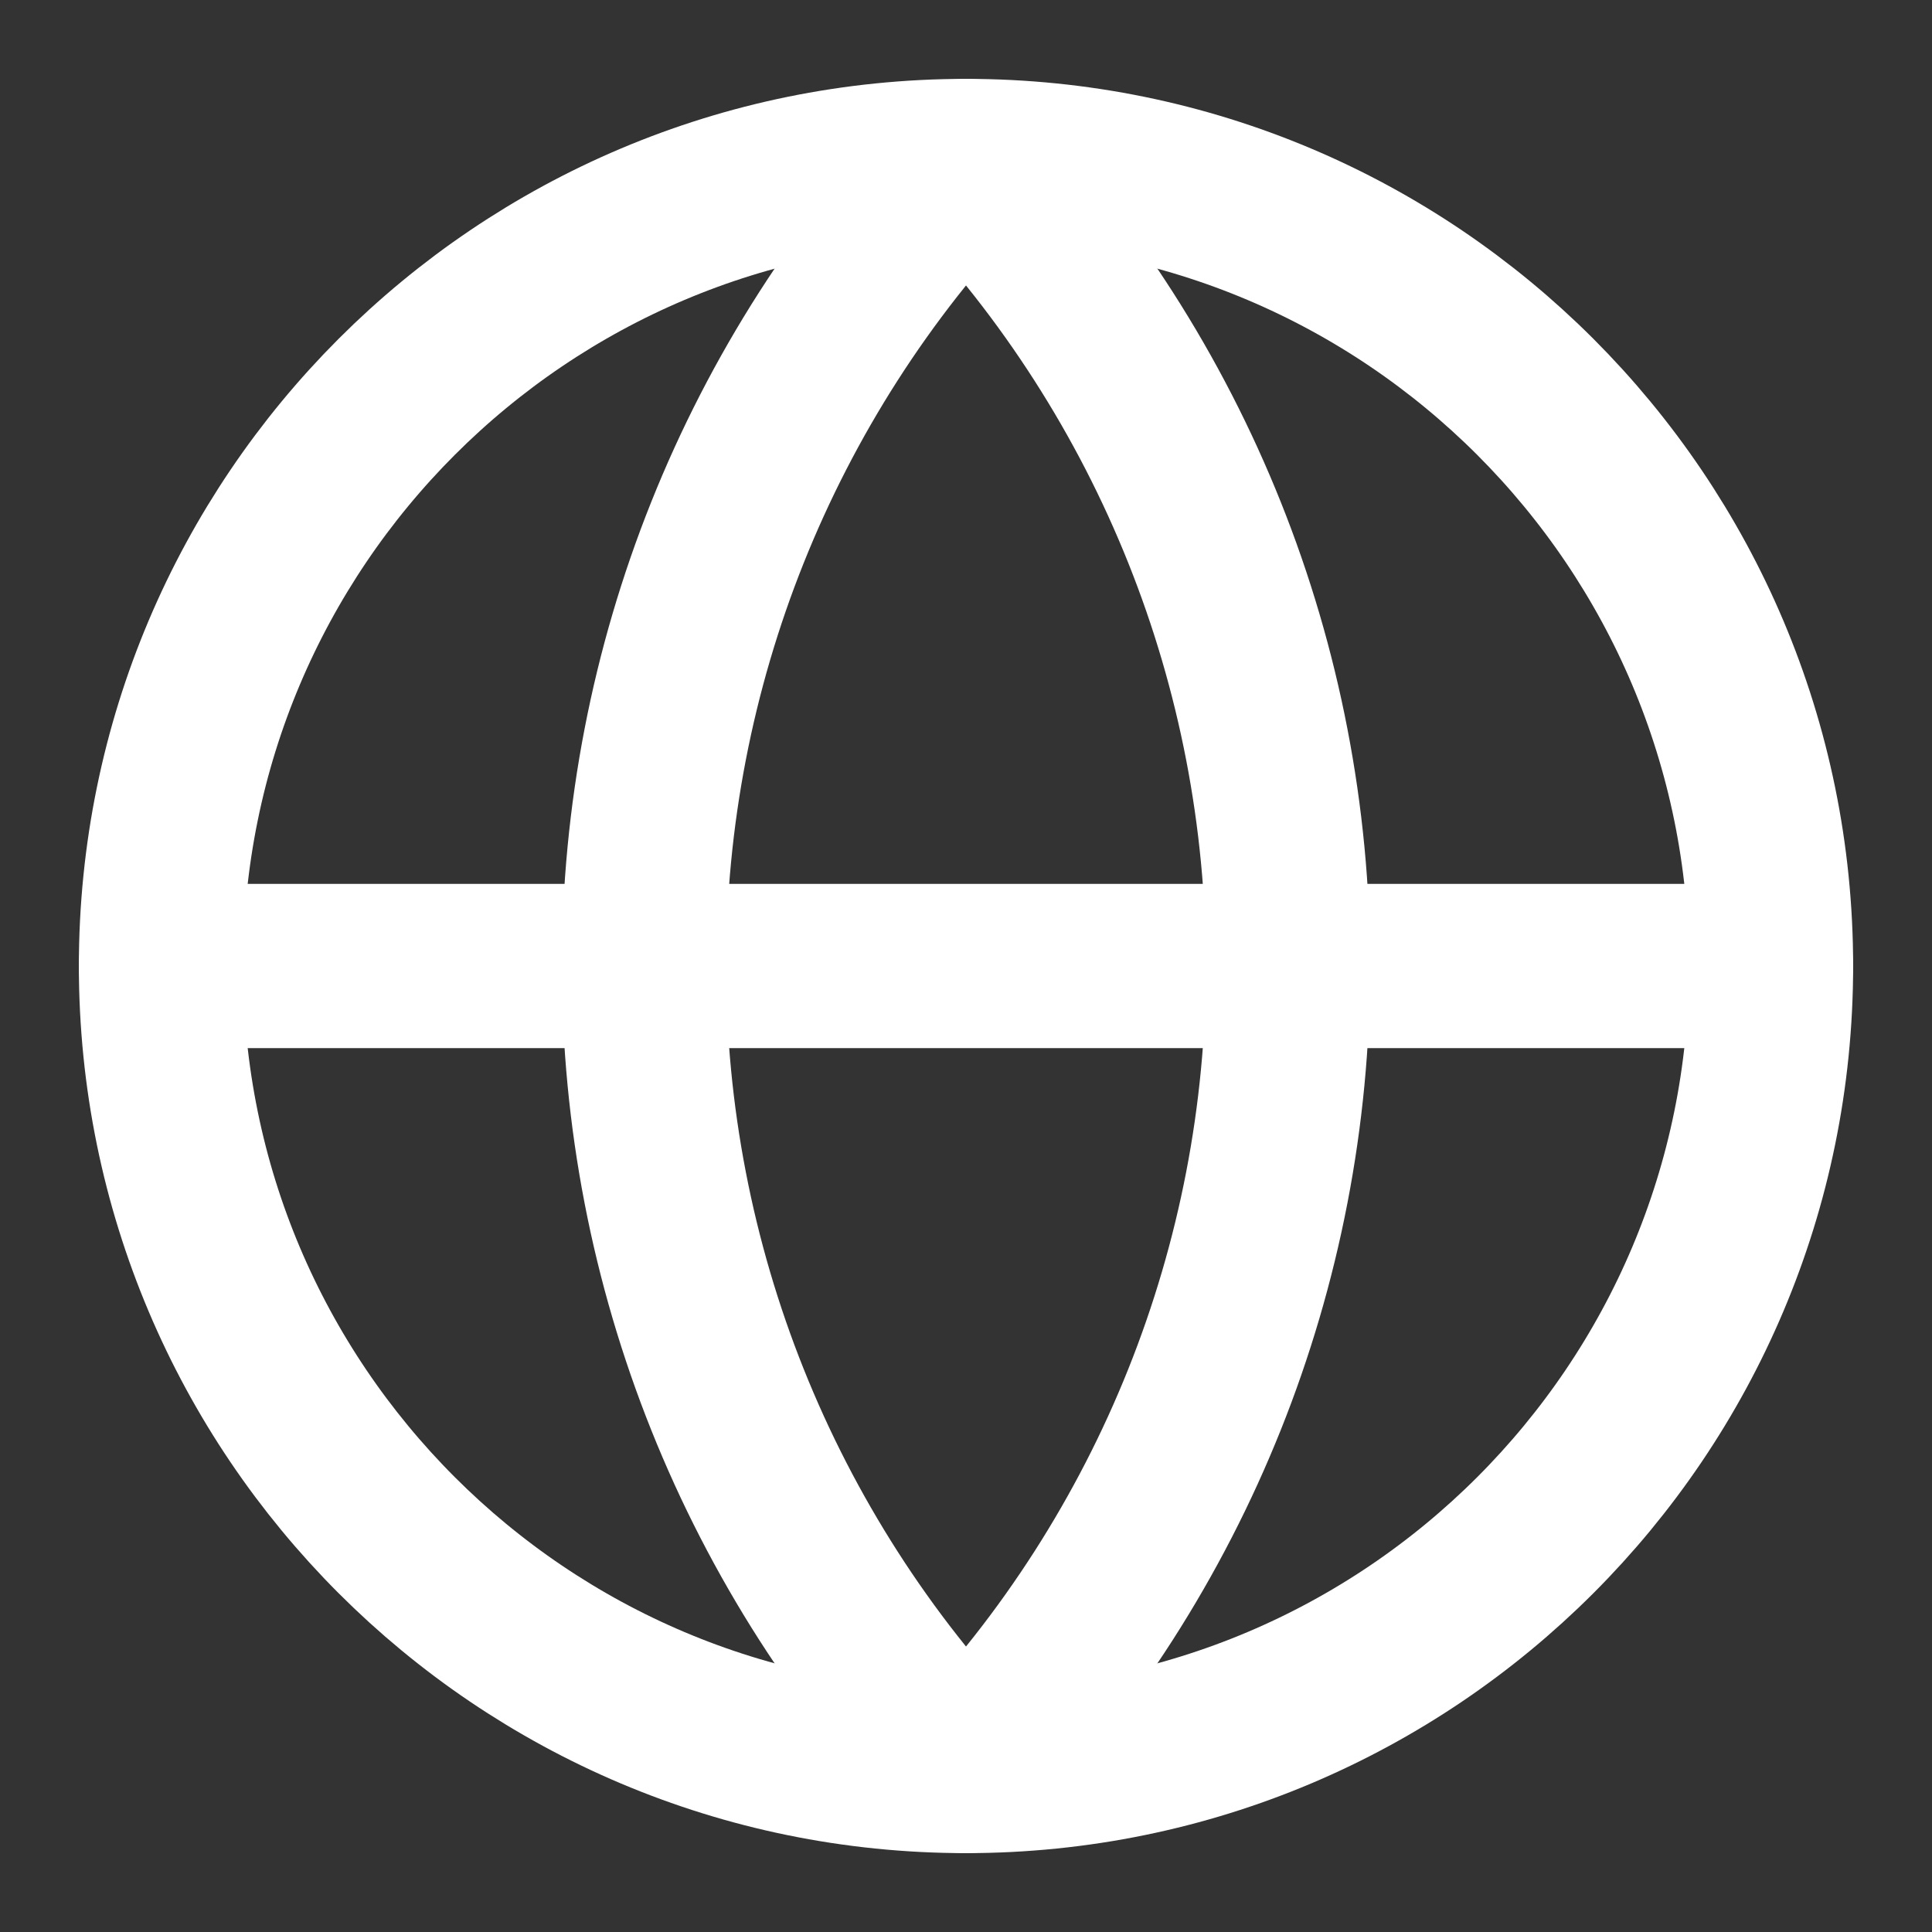 <svg xmlns="http://www.w3.org/2000/svg" fill="none" viewBox="0 0 28 28" height="28" width="28">
<rect x="0" y="0" width="28" height="28" fill="#333333" stroke="none"/>
<path stroke-linejoin="round" stroke-linecap="round" stroke-width="2.38" stroke="white" d="M14 25.667C20.443 25.667 25.667 20.444 25.667 14C25.667 7.557 20.443 2.333 14 2.333C7.557 2.333 2.333 7.557 2.333 14C2.333 20.444 7.557 25.667 14 25.667Z"></path>
<path stroke-linejoin="round" stroke-linecap="round" stroke-width="2.38" stroke="white" d="M14 2.333C11.004 5.479 9.333 9.656 9.333 14C9.333 18.344 11.004 22.521 14 25.667C16.996 22.521 18.667 18.344 18.667 14C18.667 9.656 16.996 5.479 14 2.333Z"></path>
<path stroke-linejoin="round" stroke-linecap="round" stroke-width="2.38" stroke="white" d="M2.333 14H25.667"></path>
</svg>
